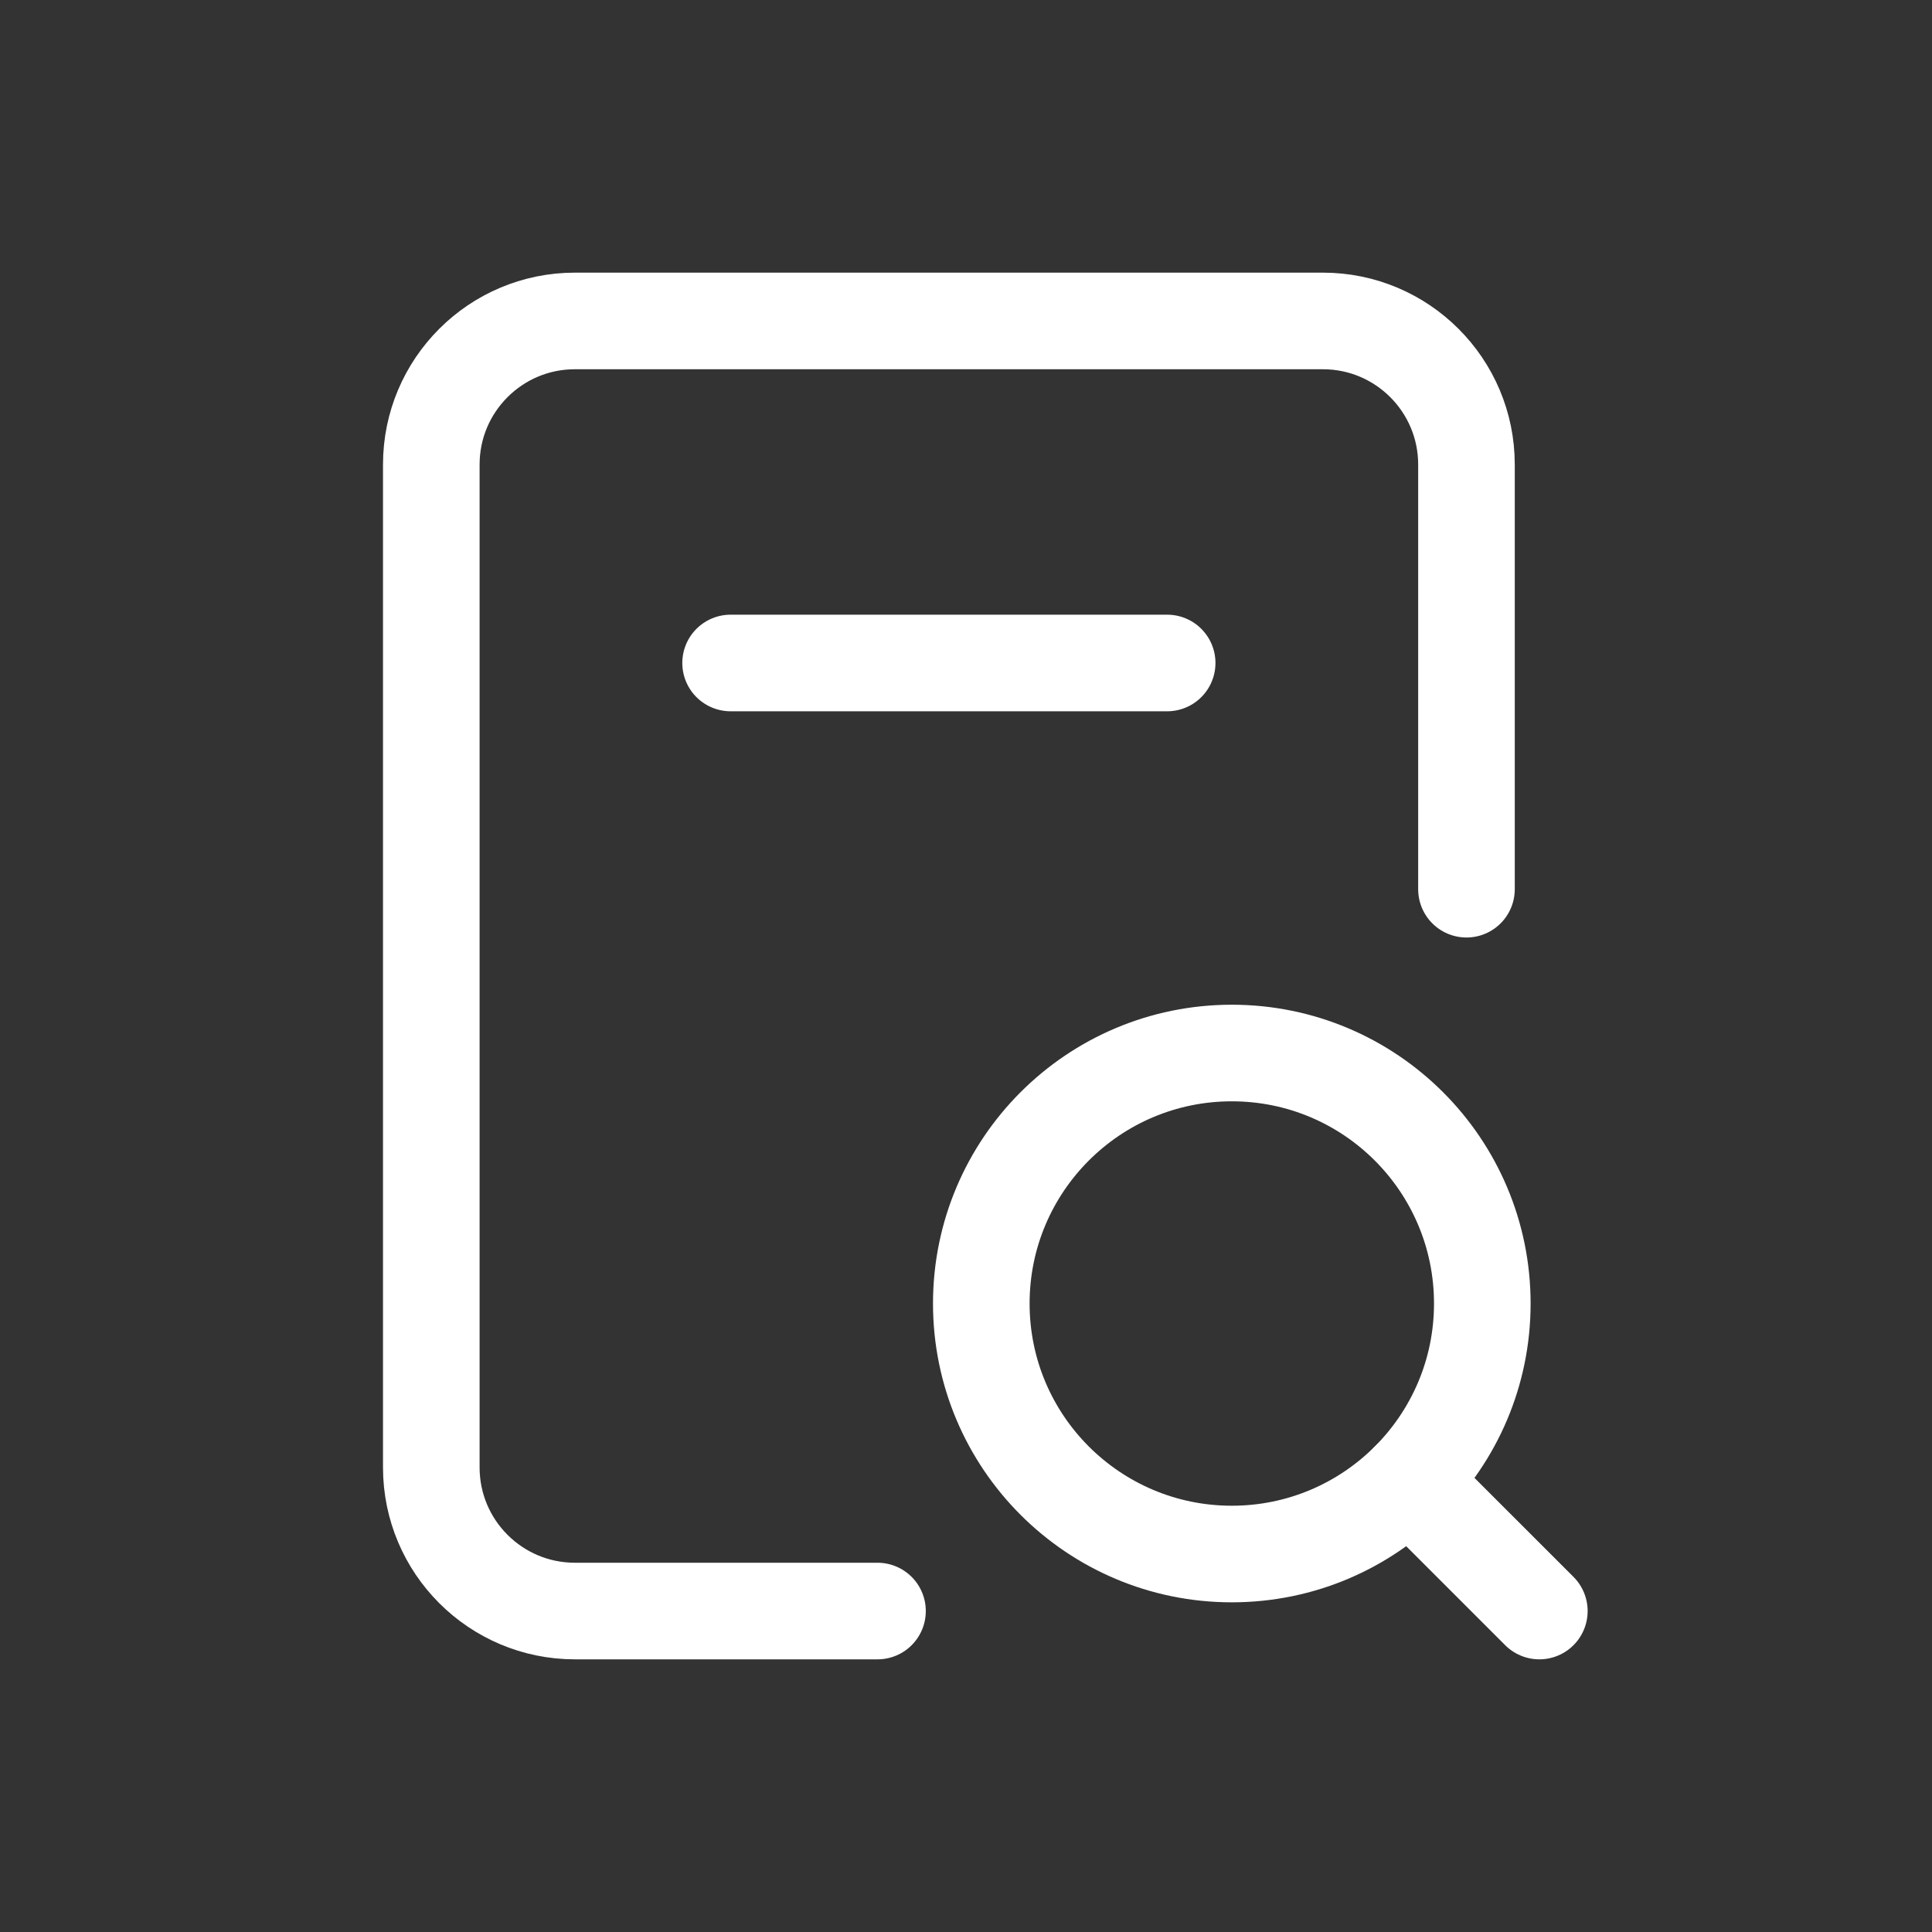 <?xml version="1.0" encoding="UTF-8"?>
<svg id="Layer_1" xmlns="http://www.w3.org/2000/svg" version="1.1" viewBox="0 0 100 100">
  <rect x="0" y="0" width="100" height="100" fill="#333333" stroke="none"/>
  <!-- Generator: Adobe Illustrator 29.6.1, SVG Export Plug-In . SVG Version: 2.1.1 Build 9)  -->
  <defs>
    <style>
      .st0 {
        fill: none;
        stroke: #fff;
        stroke-linecap: round;
        stroke-linejoin: round;
        stroke-width: 5px;
      }
    </style>
  </defs>
  <path class="st0" d="M45.419,83.387h-15.662c-4.105,0-7.433-3.328-7.433-7.433V24.045c0-4.105,3.328-7.433,7.433-7.433h38.714c4.105,0,7.433,3.328,7.433,7.433v21.98"/>
  <g>
    <circle class="st0" cx="63.758" cy="67.47" r="12.966"/>
    <line class="st0" x1="72.927" y1="76.639" x2="79.676" y2="83.387"/>
  </g>
  <line class="st0" x1="37.816" y1="34.316" x2="60.412" y2="34.316"/>
</svg>
